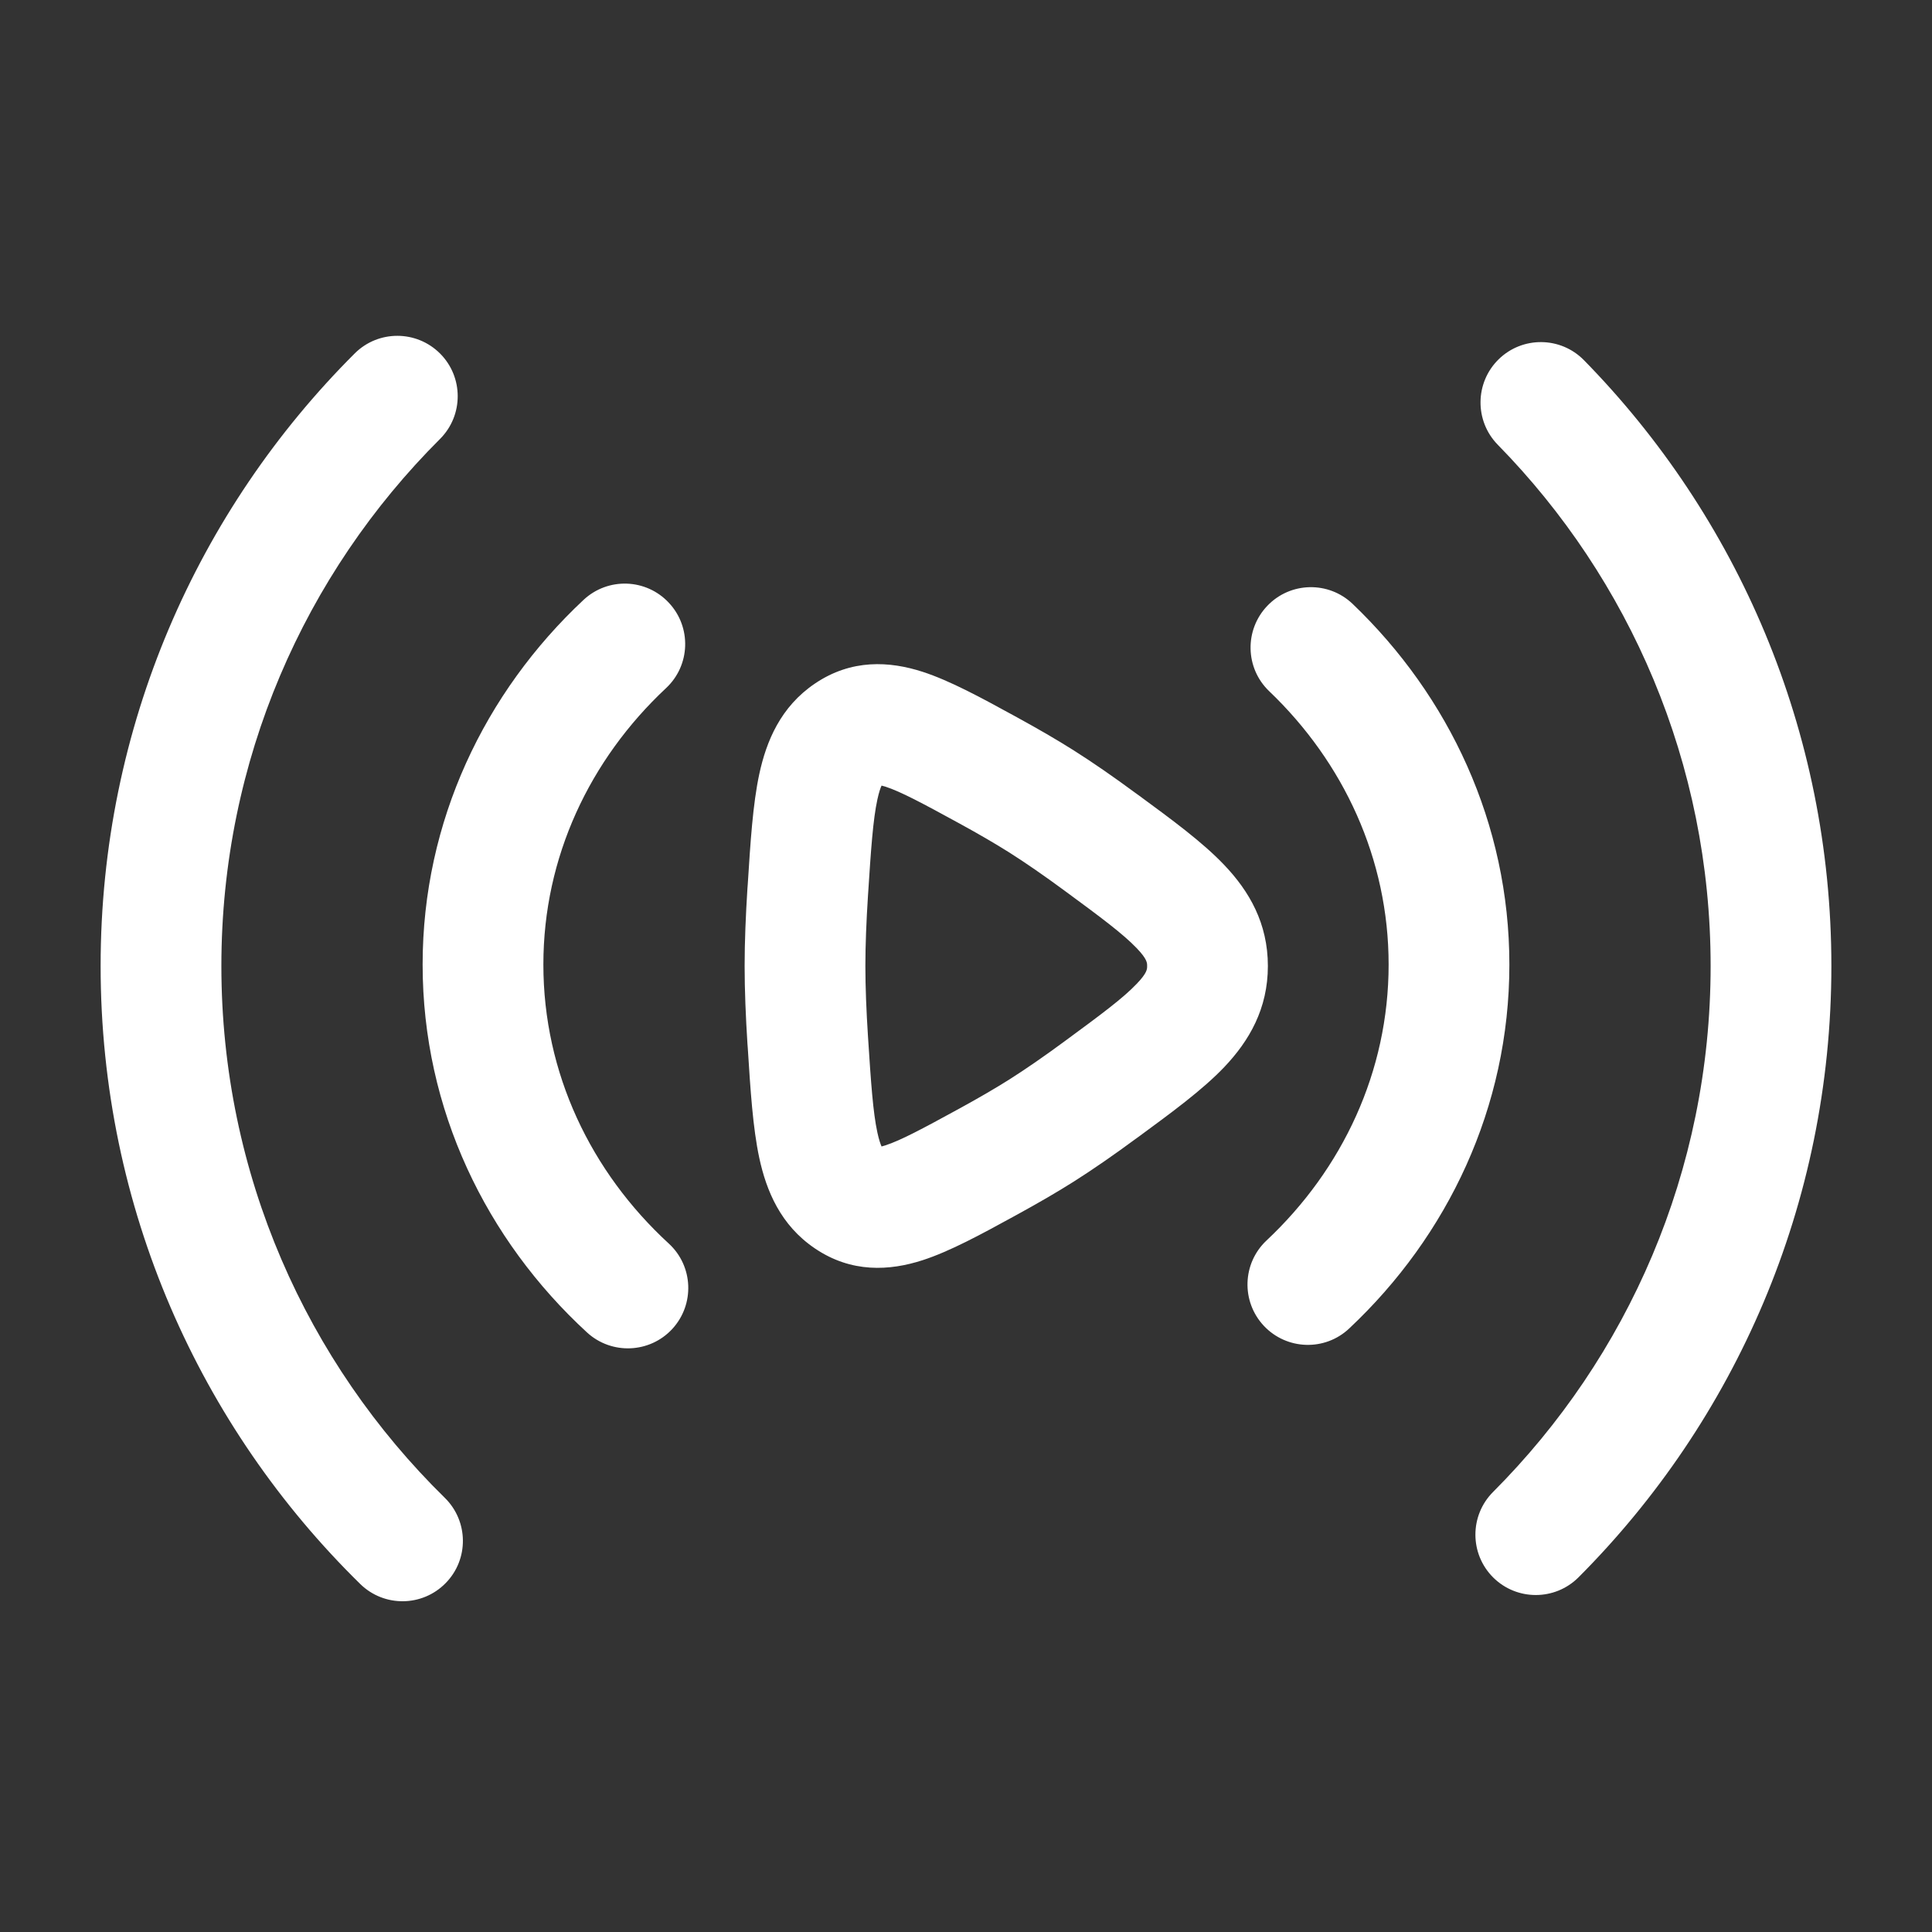<?xml version="1.0" encoding="utf-8"?><!-- Uploaded to: SVG Repo, www.svgrepo.com, Generator: SVG Repo Mixer Tools -->
<svg width="800px" height="800px" viewBox="0 0 24 24" fill="#ffffff" xmlns="http://www.w3.org/2000/svg">
<rect x="0" y="0" width="24" height="24" fill="#333333" stroke="none"/>
<path fill-rule="evenodd" clip-rule="evenodd" d="M5.467 4.392C5.759 4.685 5.759 5.16 5.466 5.453C3.787 7.128 2.75 9.442 2.75 12C2.75 14.588 3.812 16.926 5.525 18.606C5.821 18.896 5.826 19.371 5.536 19.666C5.246 19.962 4.771 19.967 4.475 19.677C2.486 17.727 1.25 15.007 1.25 12C1.25 9.028 2.457 6.336 4.406 4.391C4.699 4.098 5.174 4.099 5.467 4.392ZM18.616 4.464C18.912 4.174 19.387 4.179 19.677 4.475C21.577 6.413 22.75 9.07 22.75 12C22.75 14.964 21.549 17.65 19.609 19.594C19.316 19.887 18.841 19.887 18.548 19.595C18.255 19.302 18.255 18.827 18.547 18.534C20.218 16.86 21.25 14.551 21.25 12C21.25 9.479 20.242 7.194 18.606 5.525C18.316 5.229 18.321 4.754 18.616 4.464ZM8.309 7.488C8.592 7.79 8.577 8.265 8.274 8.548C7.325 9.436 6.75 10.65 6.75 11.982C6.75 13.33 7.339 14.557 8.308 15.448C8.613 15.728 8.632 16.203 8.352 16.508C8.072 16.812 7.597 16.832 7.292 16.552C6.04 15.401 5.25 13.782 5.25 11.982C5.25 10.203 6.021 8.601 7.249 7.452C7.552 7.169 8.026 7.185 8.309 7.488ZM15.743 7.526C16.029 7.226 16.504 7.216 16.803 7.502C18 8.647 18.75 10.229 18.75 11.982C18.75 13.757 17.983 15.355 16.76 16.503C16.459 16.787 15.984 16.772 15.7 16.47C15.417 16.168 15.431 15.694 15.733 15.41C16.678 14.523 17.25 13.311 17.25 11.982C17.25 10.669 16.691 9.47 15.766 8.586C15.467 8.3 15.457 7.825 15.743 7.526ZM12.592 8.888C12.61 8.898 12.627 8.908 12.645 8.917C12.886 9.049 13.124 9.186 13.339 9.322C13.584 9.477 13.845 9.659 14.1 9.847C14.116 9.858 14.131 9.869 14.146 9.88C14.554 10.18 14.937 10.46 15.207 10.744C15.52 11.072 15.75 11.471 15.75 12C15.75 12.529 15.52 12.928 15.207 13.257C14.937 13.54 14.554 13.82 14.146 14.12C14.131 14.131 14.116 14.142 14.1 14.153C13.845 14.341 13.584 14.523 13.339 14.678C13.124 14.814 12.886 14.951 12.645 15.083C12.627 15.092 12.61 15.102 12.592 15.112C12.192 15.331 11.802 15.544 11.46 15.655C11.051 15.787 10.578 15.816 10.124 15.509C9.696 15.22 9.52 14.792 9.432 14.384C9.352 14.011 9.322 13.539 9.289 13.017C9.287 12.999 9.286 12.982 9.285 12.965C9.264 12.634 9.25 12.303 9.25 12C9.25 11.697 9.264 11.366 9.285 11.035C9.286 11.018 9.287 11.001 9.289 10.983C9.322 10.461 9.352 9.989 9.432 9.616C9.52 9.208 9.696 8.78 10.124 8.491C10.578 8.184 11.051 8.213 11.46 8.345C11.802 8.456 12.192 8.669 12.592 8.888ZM10.951 9.759C10.938 9.787 10.919 9.84 10.899 9.932C10.845 10.182 10.82 10.54 10.782 11.132C10.762 11.443 10.75 11.74 10.75 12C10.75 12.26 10.762 12.558 10.782 12.869C10.82 13.46 10.845 13.818 10.899 14.068C10.919 14.16 10.938 14.213 10.951 14.242C10.964 14.238 10.98 14.234 10.999 14.228C11.189 14.166 11.45 14.027 11.925 13.767C12.148 13.645 12.357 13.524 12.538 13.41C12.743 13.28 12.974 13.12 13.213 12.944C13.683 12.599 13.954 12.397 14.121 12.221C14.251 12.086 14.25 12.037 14.25 12.004C14.25 12.003 14.25 12.001 14.25 12C14.25 11.999 14.25 11.997 14.25 11.996C14.25 11.963 14.251 11.914 14.121 11.779C13.954 11.604 13.683 11.401 13.213 11.056C12.974 10.88 12.743 10.72 12.538 10.59C12.357 10.476 12.148 10.355 11.925 10.233C11.45 9.973 11.189 9.834 10.999 9.772C10.98 9.766 10.964 9.762 10.951 9.759Z" fill="#ffffff"/>
</svg>
